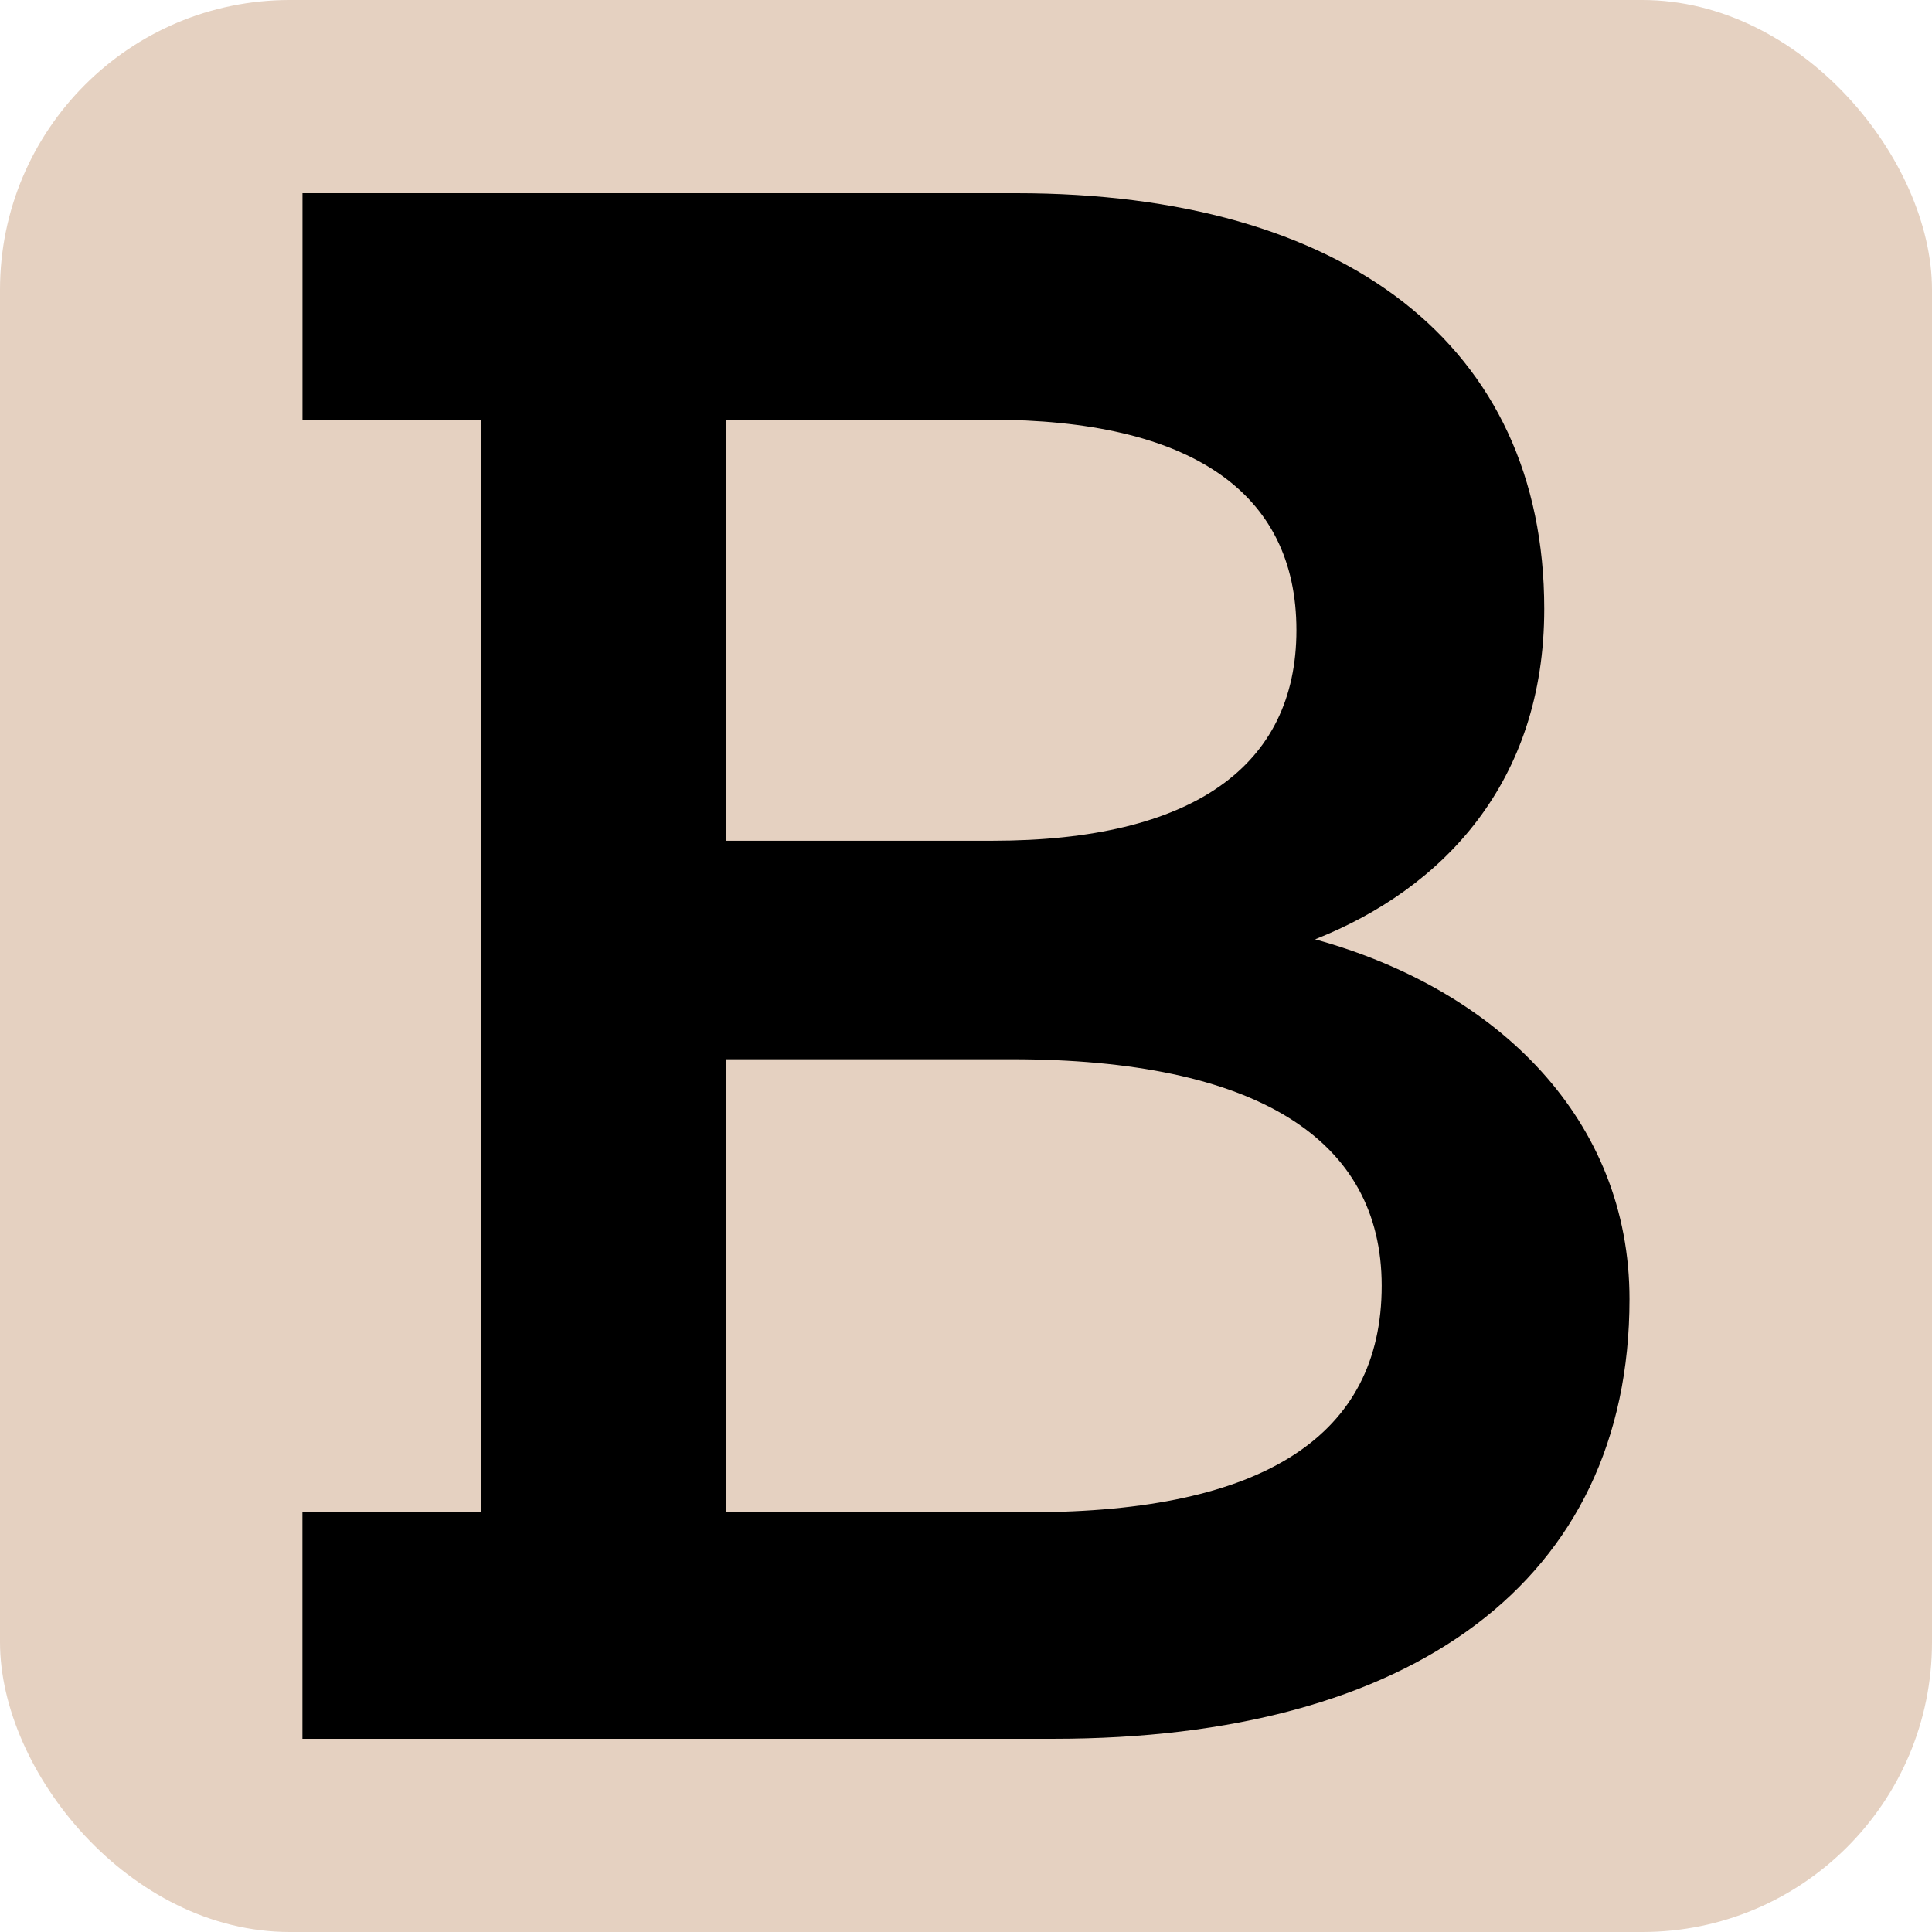 <svg xmlns="http://www.w3.org/2000/svg" version="1.1" xmlns:xlink="http://www.w3.org/1999/xlink" xmlns:svgjs="http://svgjs.dev/svgjs" width="1000" height="1000"><g clip-path="url(#SvgjsClipPath1741)"><rect width="1000" height="1000" fill="#e5d1c1"></rect><g transform="matrix(33.333,0,0,33.333,100,100)"><svg xmlns="http://www.w3.org/2000/svg" version="1.1" xmlns:xlink="http://www.w3.org/1999/xlink" xmlns:svgjs="http://svgjs.dev/svgjs" width="24" height="24"><svg role="img" viewBox="0 0 24 24" xmlns="http://www.w3.org/2000/svg"><title>Braintree</title><path d="M8.276 20.482h4.717c3.641 0 5.462-1.2 5.462-3.517 0-2.275-1.945-3.517-5.752-3.517H8.276Zm0-16.965v6.538h4.138c3.103 0 4.717-1.159 4.717-3.269 0-2.152-1.655-3.269-4.759-3.269zM1.696 24v-3.518H4.47V3.517H1.697V0h11.089c5.09 0 8.193 2.358 8.193 6.455 0 2.69-1.572 4.345-3.558 5.131 2.855.787 4.882 2.814 4.882 5.586 0 4.386-3.393 6.828-8.938 6.828H1.697"></path></svg></svg></g></g><defs><clipPath id="SvgjsClipPath1741"><rect width="1000" height="1000" x="0" y="0" rx="150" ry="150"></rect></clipPath></defs></svg>